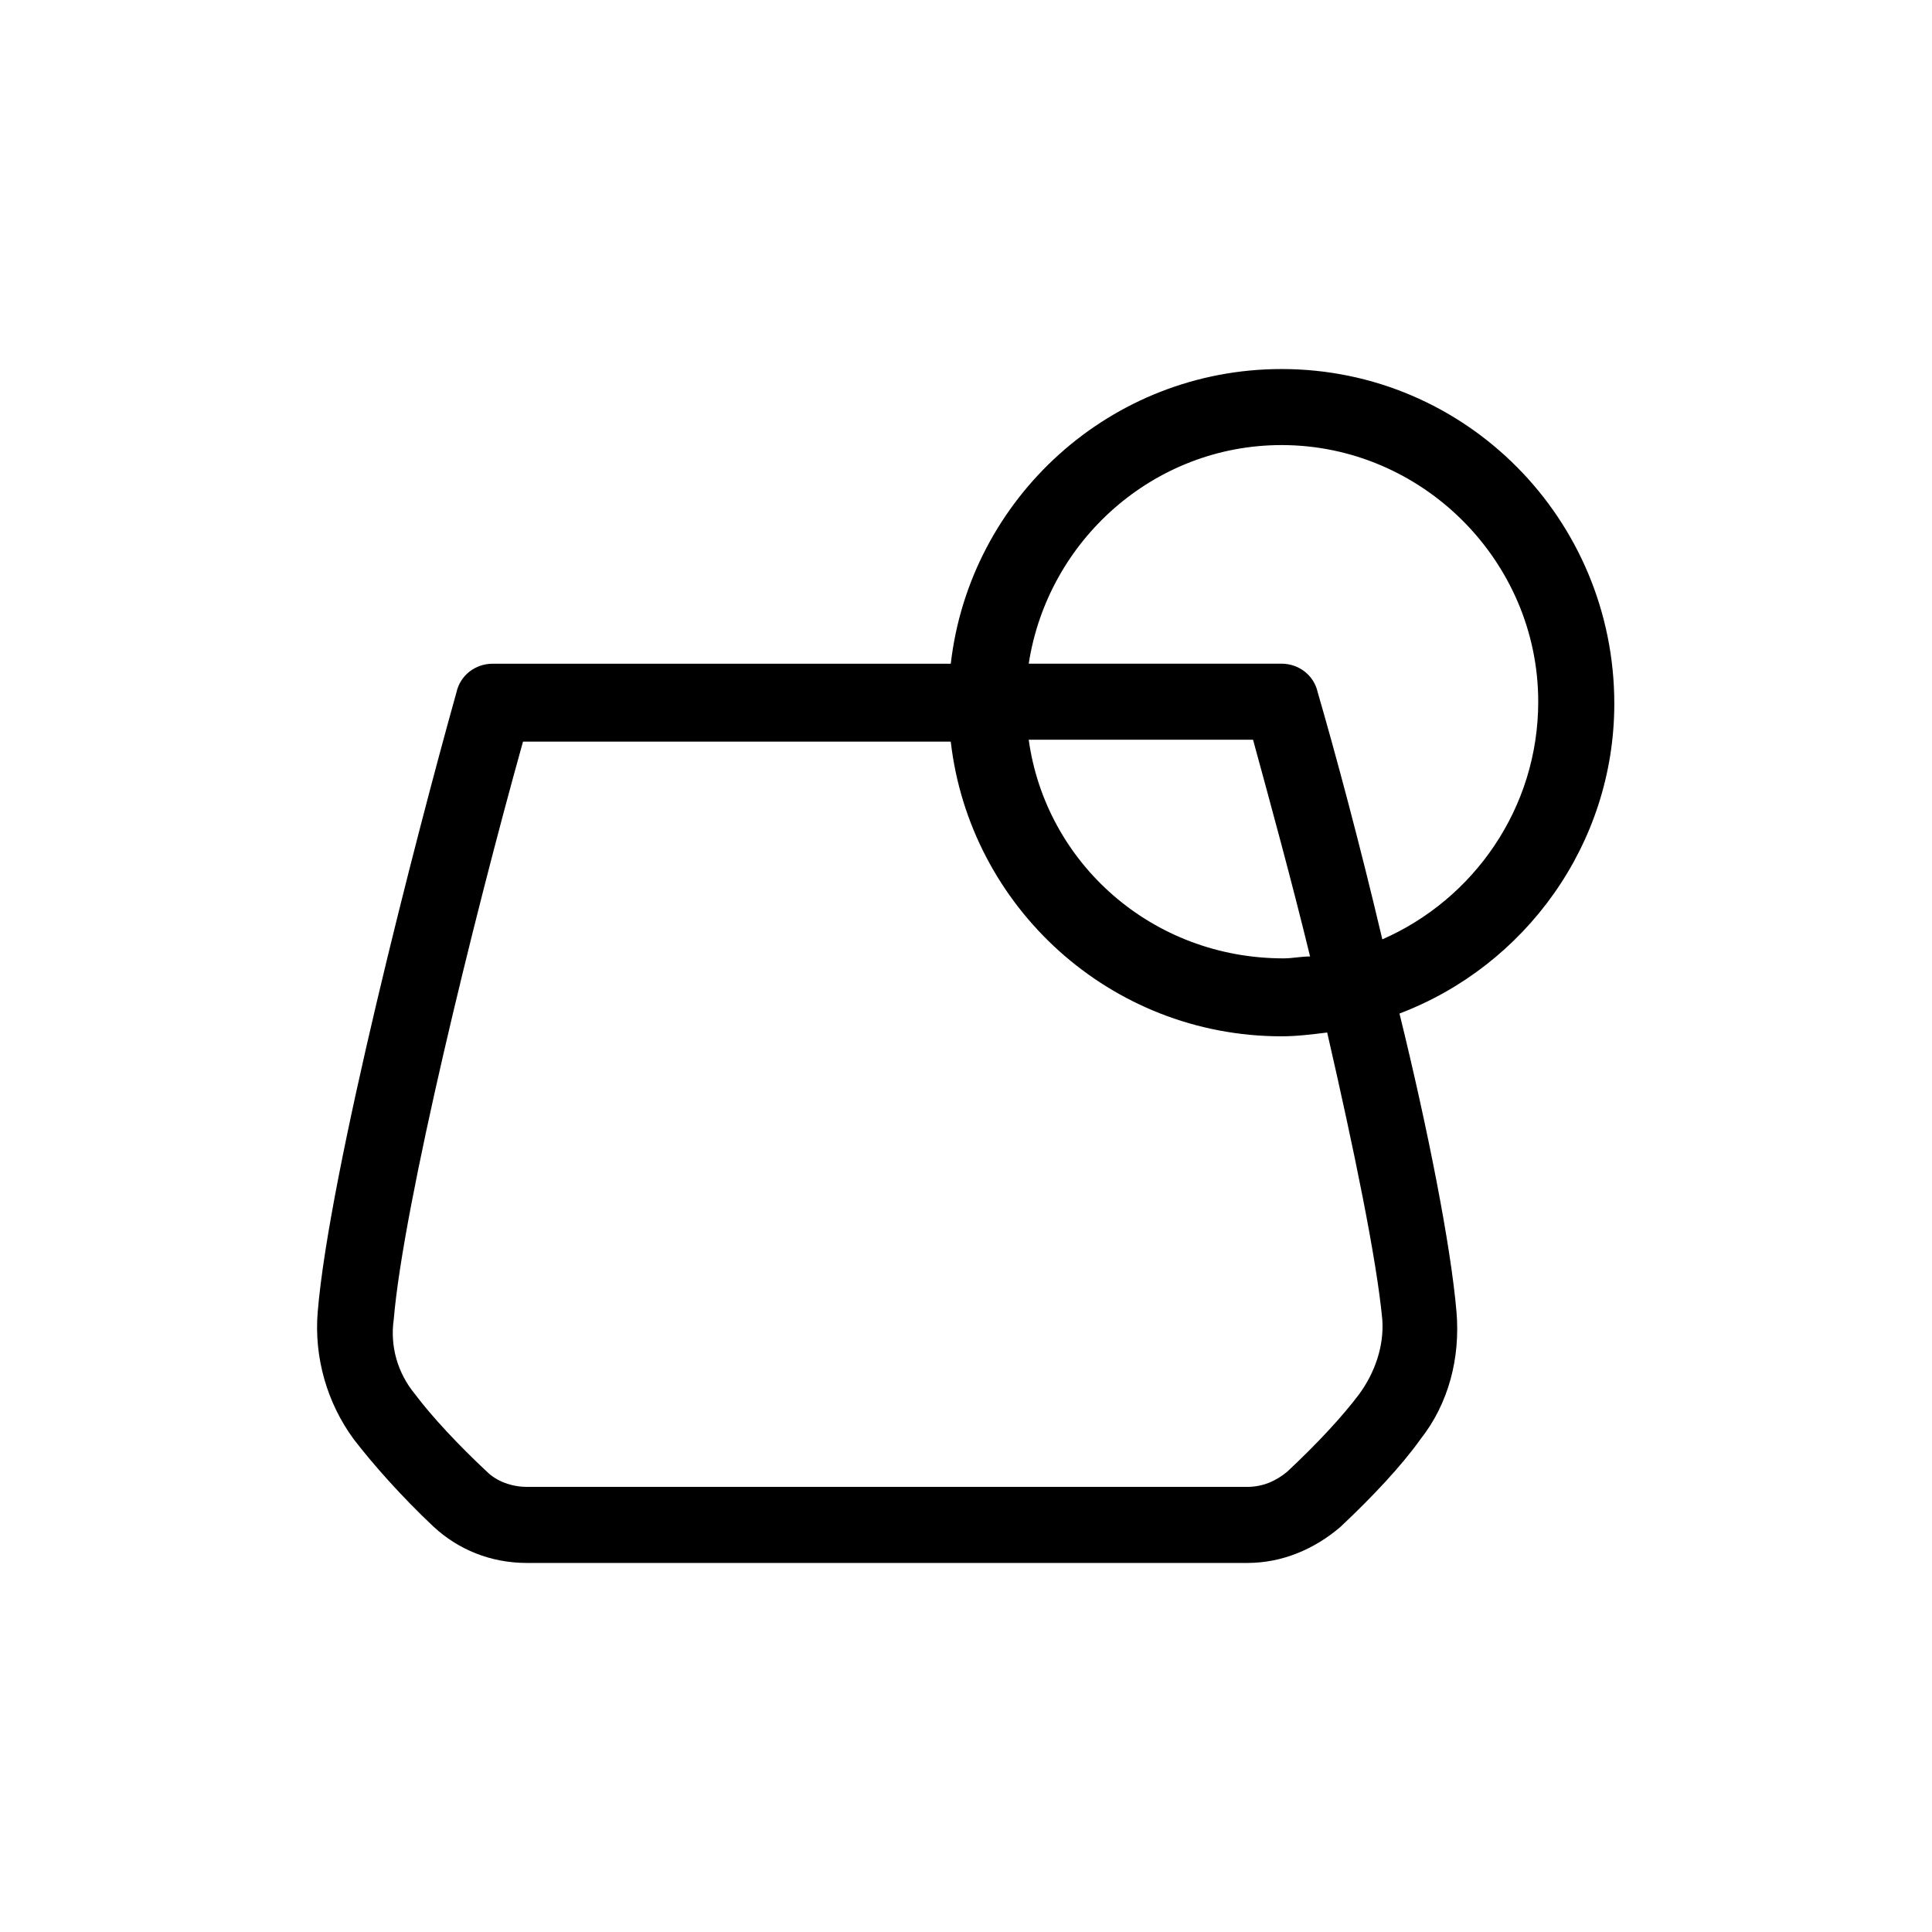<?xml version="1.0" encoding="UTF-8"?>
<!-- Uploaded to: ICON Repo, www.iconrepo.com, Generator: ICON Repo Mixer Tools -->
<svg fill="#000000" width="800px" height="800px" version="1.1" viewBox="144 144 512 512" xmlns="http://www.w3.org/2000/svg">
 <path d="m483.63 241.8c-45.344 0-82.625 34.258-87.664 78.09l-121.42 0.004c-4.535 0-8.566 3.023-9.574 7.559-10.578 37.785-33.754 127.46-36.777 164.24-1.008 12.09 2.519 24.184 9.574 33.754 5.039 6.551 12.594 15.113 21.16 23.176 6.551 6.047 15.113 9.574 24.688 9.574h190.95c9.07 0 17.633-3.527 24.688-9.574 8.566-8.062 16.121-16.121 21.16-23.176 7.559-9.574 10.578-21.664 9.574-33.754-1.512-17.633-7.559-48.367-15.113-79.098 33.25-12.594 56.93-44.84 56.93-82.121-0.008-48.875-39.305-88.676-88.172-88.676zm20.652 271.55c-4.535 6.047-11.082 13.098-19.145 20.656-3.023 2.519-6.551 4.031-10.578 4.031h-190.95c-4.031 0-8.062-1.512-10.578-4.031-7.559-7.055-14.609-14.609-19.145-20.656-4.535-5.543-6.551-12.594-5.543-19.648 2.519-30.23 21.16-106.3 34.258-153.16h113.36c5.039 43.832 42.32 78.09 87.664 78.09 4.031 0 8.062-0.504 12.09-1.008 7.055 30.73 13.098 59.953 14.609 76.074 0.508 7.055-2.012 14.105-6.043 19.648zm-87.66-173.31h59.449c4.535 16.625 10.078 36.777 15.113 57.434-2.519 0-4.535 0.504-7.055 0.504-34.762 0-62.973-25.191-67.508-57.938zm93.707 52.898c-6.047-25.695-12.594-49.879-17.129-65.496-1.008-4.535-5.039-7.559-9.574-7.559l-67.004 0.004c5.039-32.746 33.25-57.938 67.008-57.938 37.281 0 68.016 30.73 68.016 68.016-0.004 28.211-17.133 52.391-41.316 62.973z"/>
</svg>